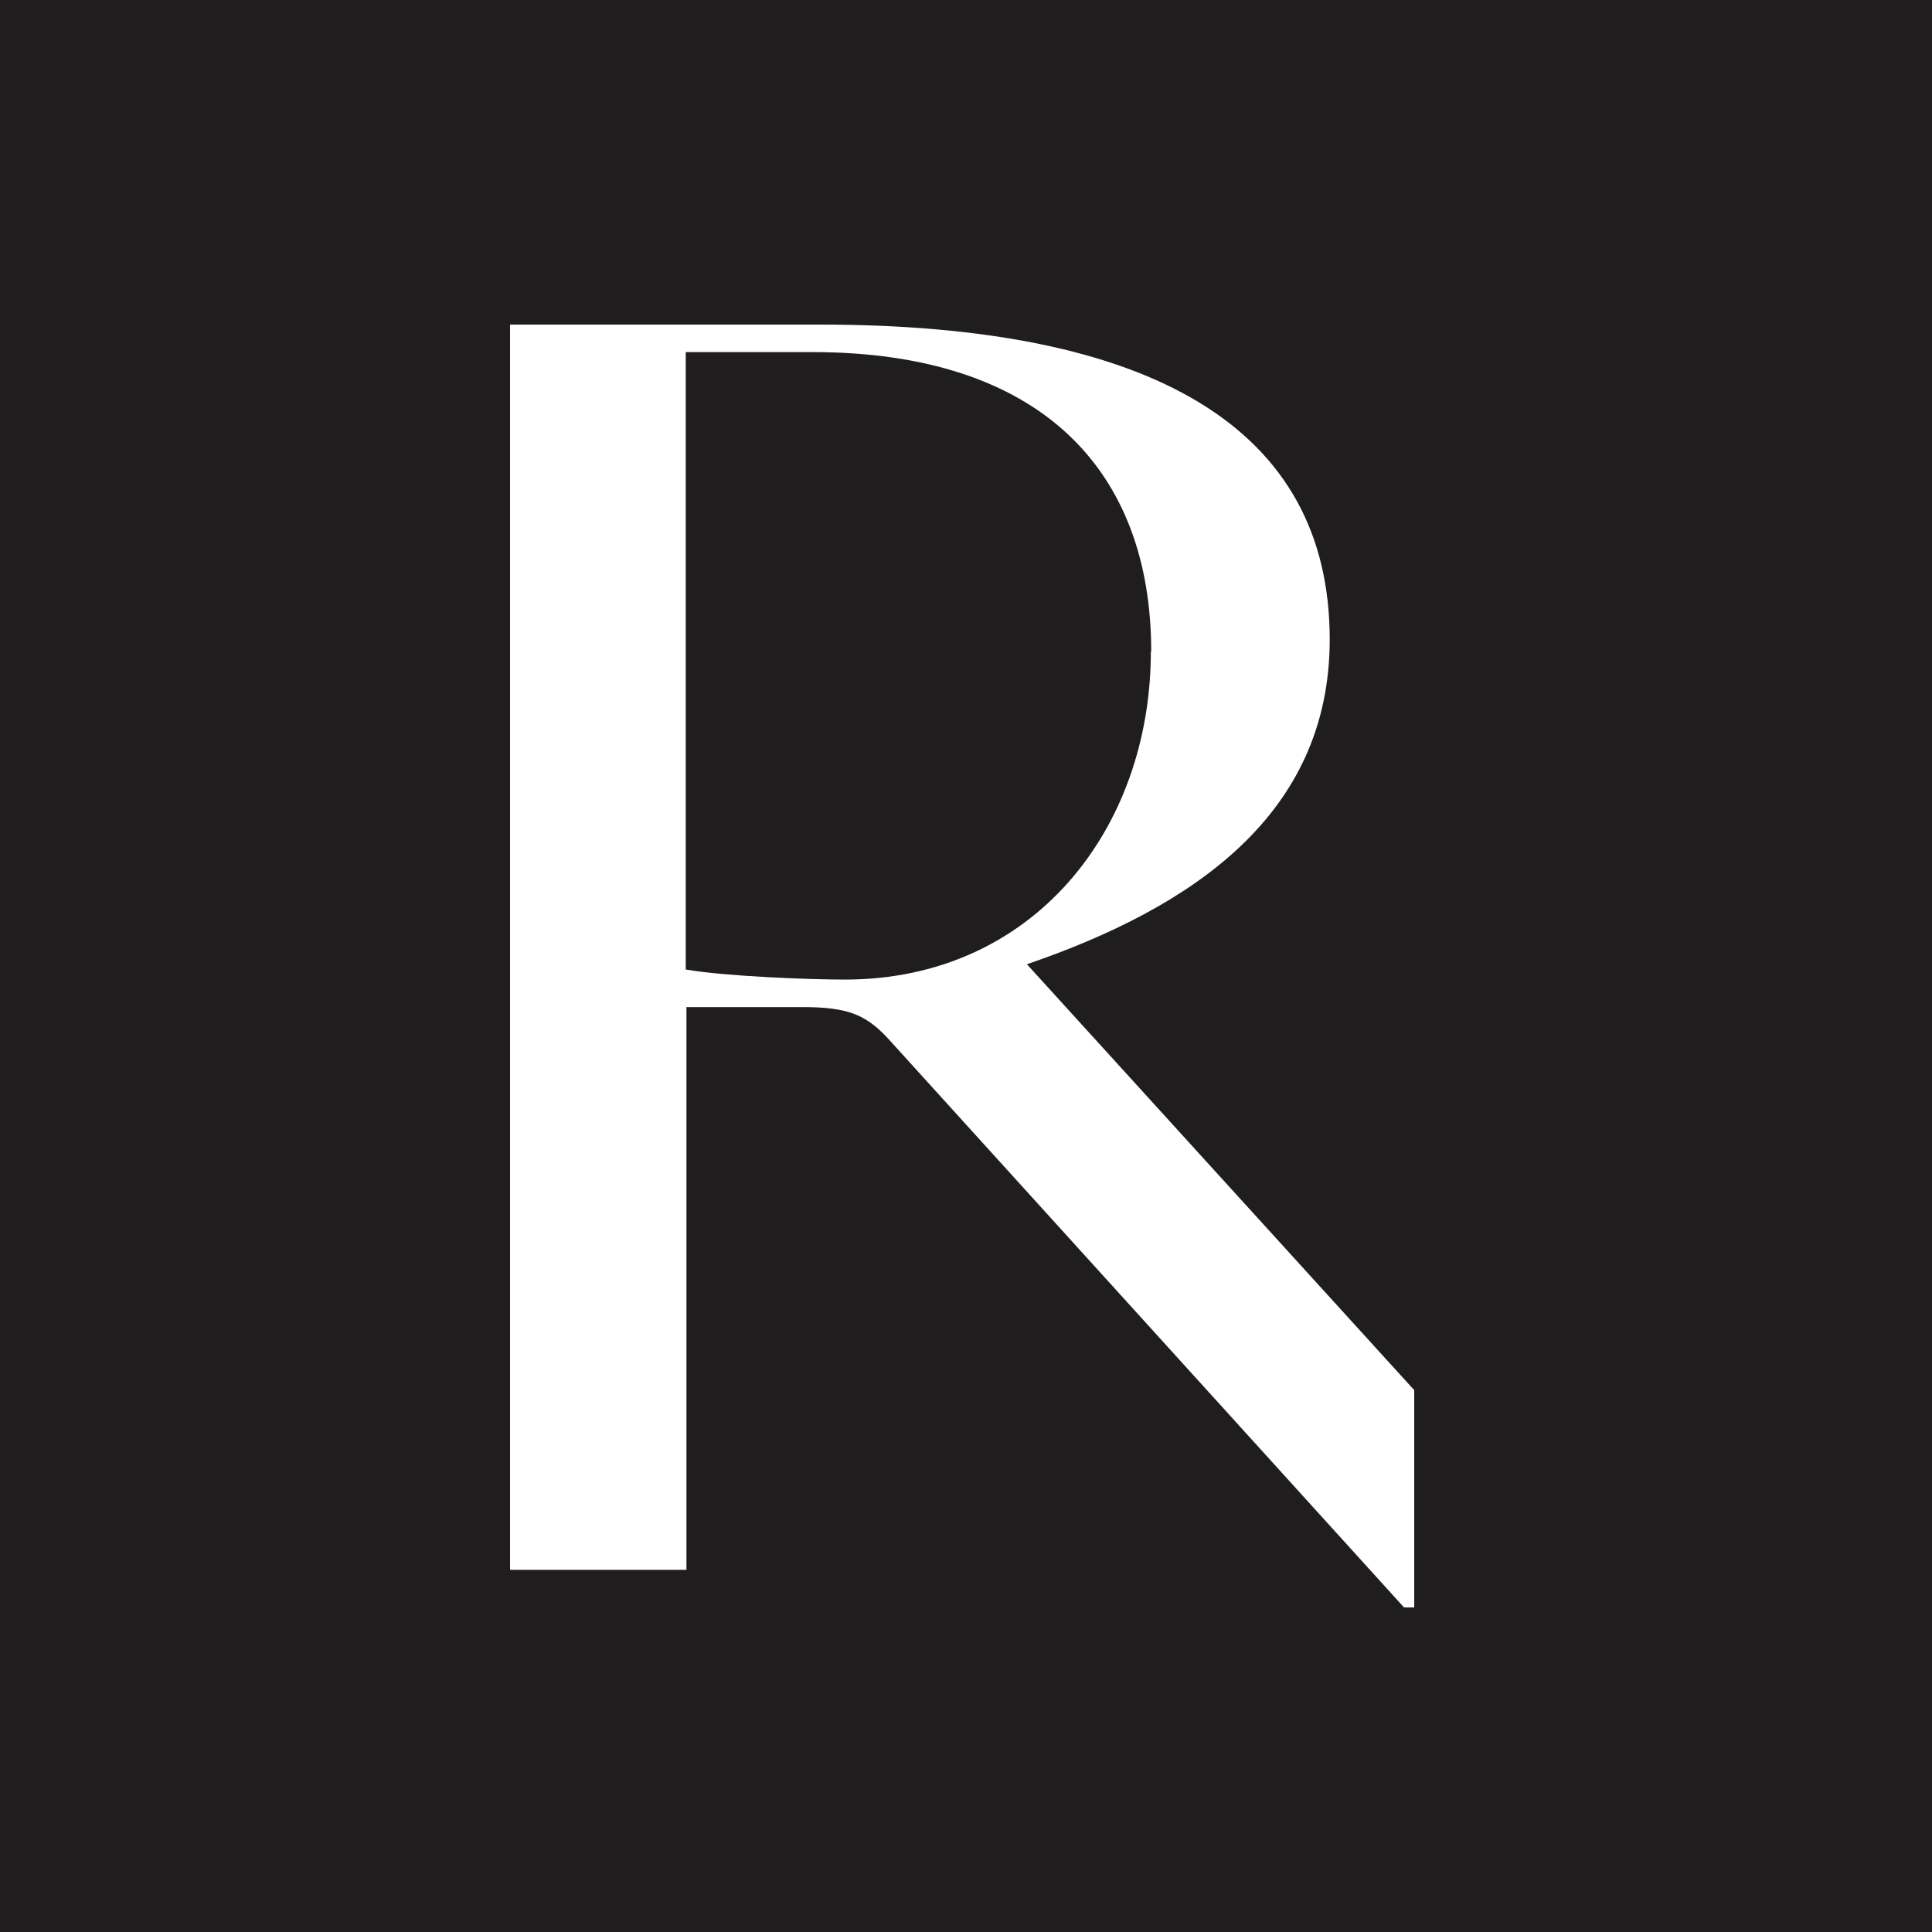 <svg width="250" height="250" viewBox="0 0 250 250" fill="none" xmlns="http://www.w3.org/2000/svg">
<rect width="250" height="250" fill="#1F1D1D"/>
<path d="M183 179.883V208H181.679L115.433 134.958C112.29 131.398 110.057 130.317 103.815 130.317H88.826V203.134H66V42H106.048C149.012 42 172.065 55.293 172.065 82.734C172.065 105.534 154.16 117.475 132.883 124.775L183 179.883ZM148.966 84.311C148.966 60.835 134.66 45.56 105.091 45.56H88.735V125.451C93.883 126.352 104.863 126.757 109.328 126.757C133.703 126.757 148.921 107.292 148.921 84.266L148.966 84.311Z" fill="white"/>
</svg>

